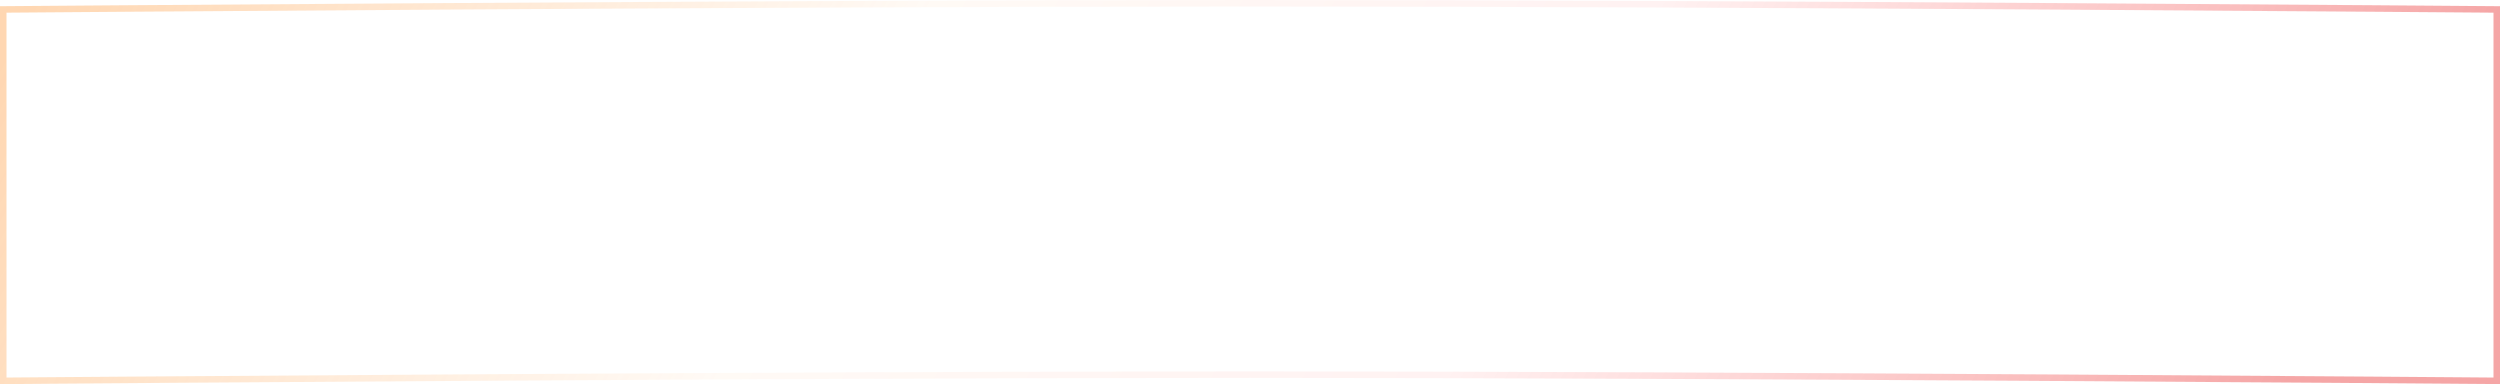 <?xml version="1.0" encoding="UTF-8"?> <svg xmlns="http://www.w3.org/2000/svg" width="1536" height="236" viewBox="0 0 1536 236" fill="none"> <g filter="url(#filter0_b_187_466)"> <path fill-rule="evenodd" clip-rule="evenodd" d="M0 3.819C0 3.819 467.789 0 768 0C1068.21 0 1536 3.819 1536 3.819V236C1536 236 1534.63 235.989 1532 235.968C1485.92 235.598 1051.98 232.181 768 232.181C484.016 232.181 50.082 235.598 4 235.968C1.367 235.989 0 236 0 236V3.819ZM4 231.968L5.295 231.957C8.795 231.929 13.966 231.888 20.655 231.836C34.033 231.732 53.48 231.582 77.753 231.403C126.301 231.045 194.157 230.568 271.396 230.091C425.871 229.136 617.882 228.181 768 228.181C918.118 228.181 1110.13 229.136 1264.6 230.091C1341.84 230.568 1409.7 231.045 1458.25 231.403C1482.52 231.582 1501.97 231.732 1515.34 231.836C1522.03 231.888 1527.21 231.929 1530.71 231.957L1532 231.968V7.787L1530.64 7.776C1527.14 7.748 1521.97 7.707 1515.28 7.655C1501.91 7.55 1482.46 7.401 1458.19 7.222C1409.64 6.864 1341.79 6.387 1264.55 5.909C1110.08 4.955 918.093 4 768 4C617.907 4 425.918 4.955 271.446 5.909C194.211 6.387 126.357 6.864 77.812 7.222C53.54 7.401 34.095 7.55 20.718 7.655C14.029 7.707 8.858 7.748 5.359 7.776L4 7.787V231.968Z" fill="url(#paint0_linear_187_466)"></path> </g> <defs> <filter id="filter0_b_187_466" x="-60" y="-60" width="1656" height="356" filterUnits="userSpaceOnUse" color-interpolation-filters="sRGB"> <feFlood flood-opacity="0" result="BackgroundImageFix"></feFlood> <feGaussianBlur in="BackgroundImageFix" stdDeviation="7.5"></feGaussianBlur> <feComposite in2="SourceAlpha" operator="in" result="effect1_backgroundBlur_187_466"></feComposite> <feBlend mode="normal" in="SourceGraphic" in2="effect1_backgroundBlur_187_466" result="shape"></feBlend> </filter> <linearGradient id="paint0_linear_187_466" x1="16.926" y1="10.22" x2="1258.04" y2="721.211" gradientUnits="userSpaceOnUse"> <stop stop-color="#FF9635" stop-opacity="0.38"></stop> <stop offset="0.336" stop-color="#FF9C41" stop-opacity="0.05"></stop> <stop offset="0.604" stop-color="#FF0000" stop-opacity="0.05"></stop> <stop offset="0.922" stop-color="#E20000" stop-opacity="0.35"></stop> </linearGradient> </defs> </svg> 